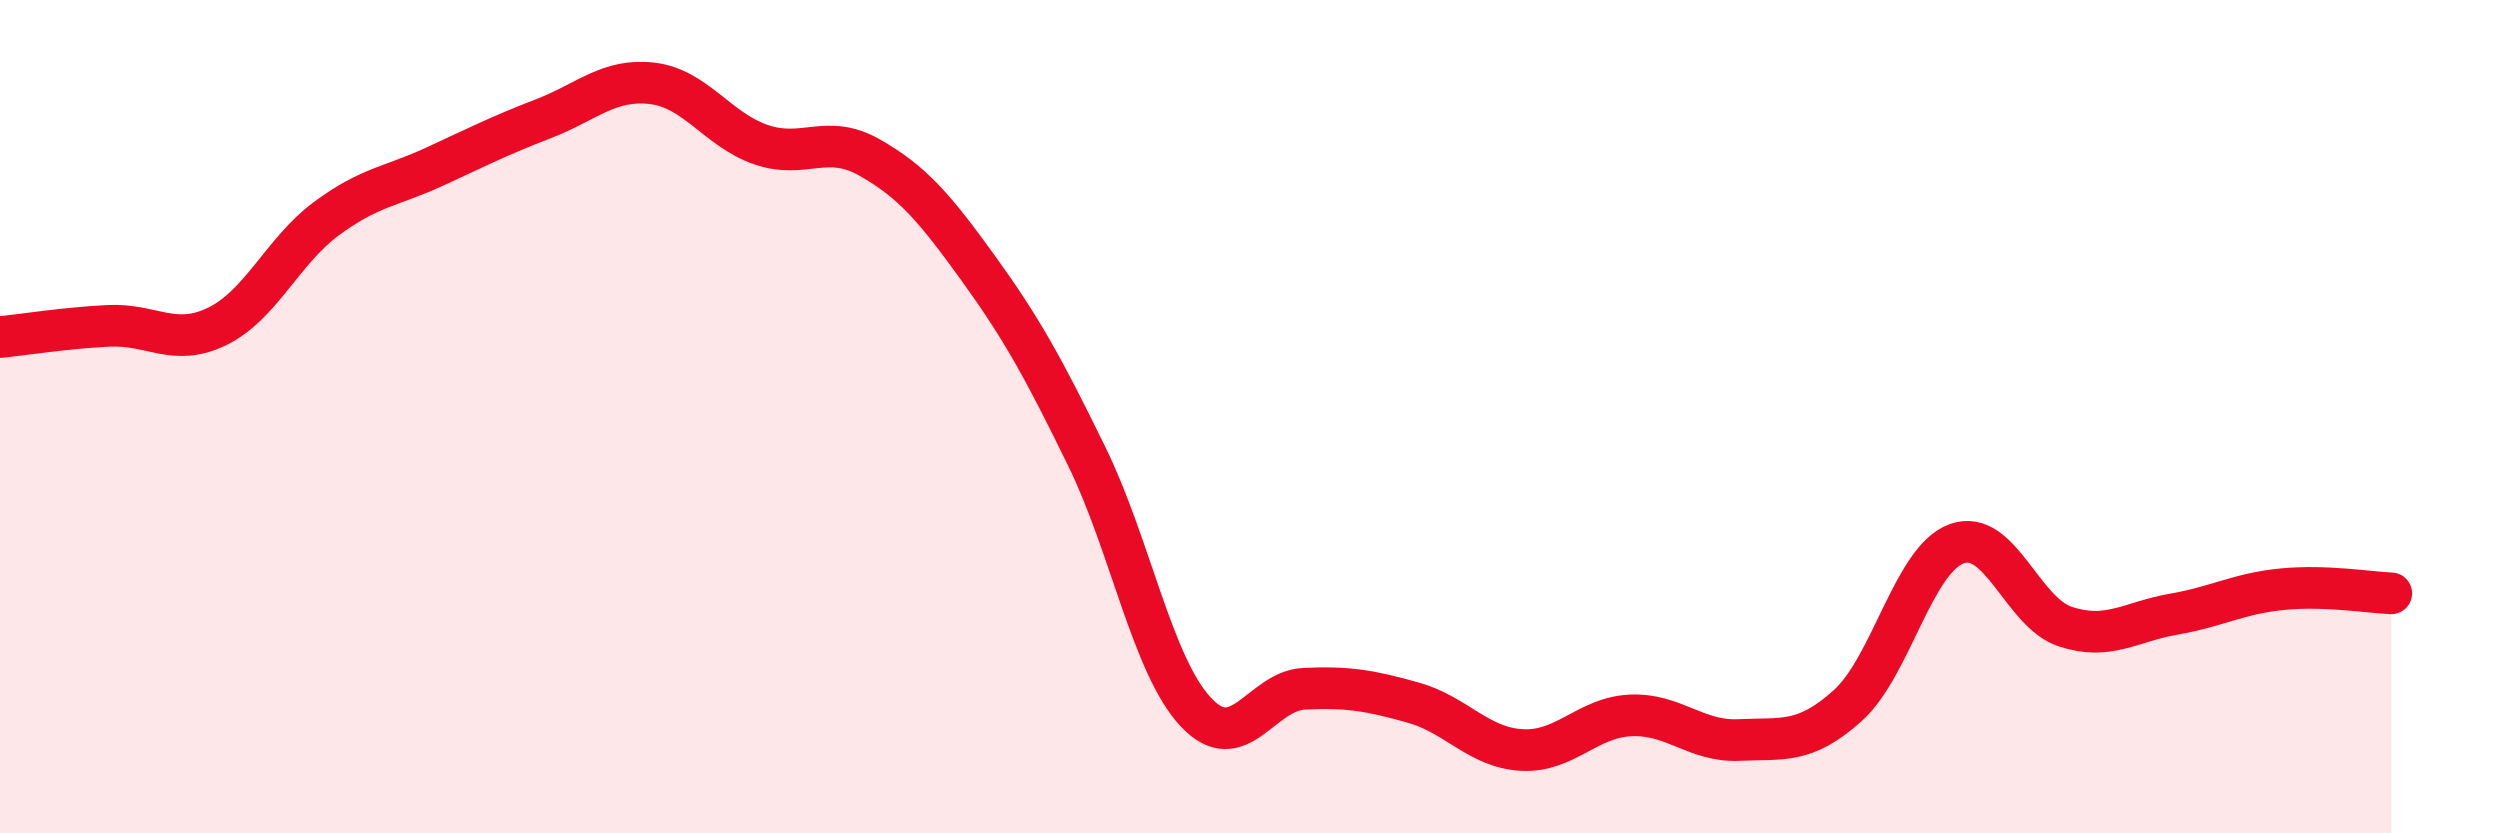 
    <svg width="60" height="20" viewBox="0 0 60 20" xmlns="http://www.w3.org/2000/svg">
      <path
        d="M 0,8.09 C 0.52,8.04 1.57,7.87 2.61,7.82 C 3.65,7.77 4.18,8.34 5.22,7.83 C 6.26,7.32 6.79,6.02 7.83,5.25 C 8.87,4.48 9.39,4.48 10.43,4 C 11.47,3.52 12,3.25 13.04,2.85 C 14.08,2.45 14.61,1.88 15.65,2 C 16.69,2.12 17.22,3.11 18.26,3.47 C 19.3,3.83 19.83,3.19 20.87,3.78 C 21.91,4.37 22.44,5 23.48,6.44 C 24.52,7.88 25.05,8.84 26.09,10.97 C 27.13,13.1 27.66,15.98 28.7,17.09 C 29.74,18.2 30.26,16.58 31.3,16.53 C 32.34,16.48 32.87,16.57 33.91,16.86 C 34.95,17.15 35.48,17.94 36.52,18 C 37.56,18.06 38.09,17.22 39.13,17.17 C 40.17,17.12 40.7,17.81 41.74,17.76 C 42.78,17.71 43.31,17.87 44.35,16.93 C 45.39,15.99 45.92,13.43 46.96,13.05 C 48,12.67 48.53,14.7 49.57,15.04 C 50.61,15.38 51.13,14.92 52.17,14.74 C 53.21,14.56 53.74,14.24 54.78,14.14 C 55.82,14.04 56.87,14.22 57.39,14.24L57.39 20L0 20Z"
        fill="#EB0A25"
        opacity="0.1"
        stroke-linecap="round"
        stroke-linejoin="round"
      />
      <path
        d="M 0,8.09 C 0.52,8.04 1.57,7.87 2.61,7.82 C 3.65,7.77 4.18,8.34 5.22,7.83 C 6.26,7.32 6.79,6.02 7.83,5.25 C 8.87,4.48 9.39,4.48 10.43,4 C 11.47,3.52 12,3.25 13.04,2.85 C 14.08,2.45 14.61,1.88 15.65,2 C 16.69,2.12 17.22,3.11 18.26,3.47 C 19.3,3.83 19.83,3.19 20.87,3.78 C 21.91,4.37 22.44,5 23.48,6.44 C 24.52,7.88 25.05,8.84 26.09,10.97 C 27.13,13.1 27.66,15.98 28.7,17.09 C 29.74,18.2 30.26,16.58 31.3,16.53 C 32.34,16.48 32.87,16.57 33.91,16.86 C 34.95,17.15 35.48,17.94 36.52,18 C 37.56,18.06 38.09,17.22 39.13,17.17 C 40.17,17.12 40.7,17.81 41.74,17.76 C 42.78,17.71 43.31,17.87 44.35,16.93 C 45.39,15.99 45.92,13.43 46.96,13.05 C 48,12.67 48.53,14.7 49.57,15.04 C 50.61,15.38 51.13,14.92 52.17,14.74 C 53.21,14.56 53.74,14.24 54.78,14.14 C 55.82,14.04 56.87,14.22 57.39,14.24"
        stroke="#EB0A25"
        stroke-width="1"
        fill="none"
        stroke-linecap="round"
        stroke-linejoin="round"
      />
    </svg>
  